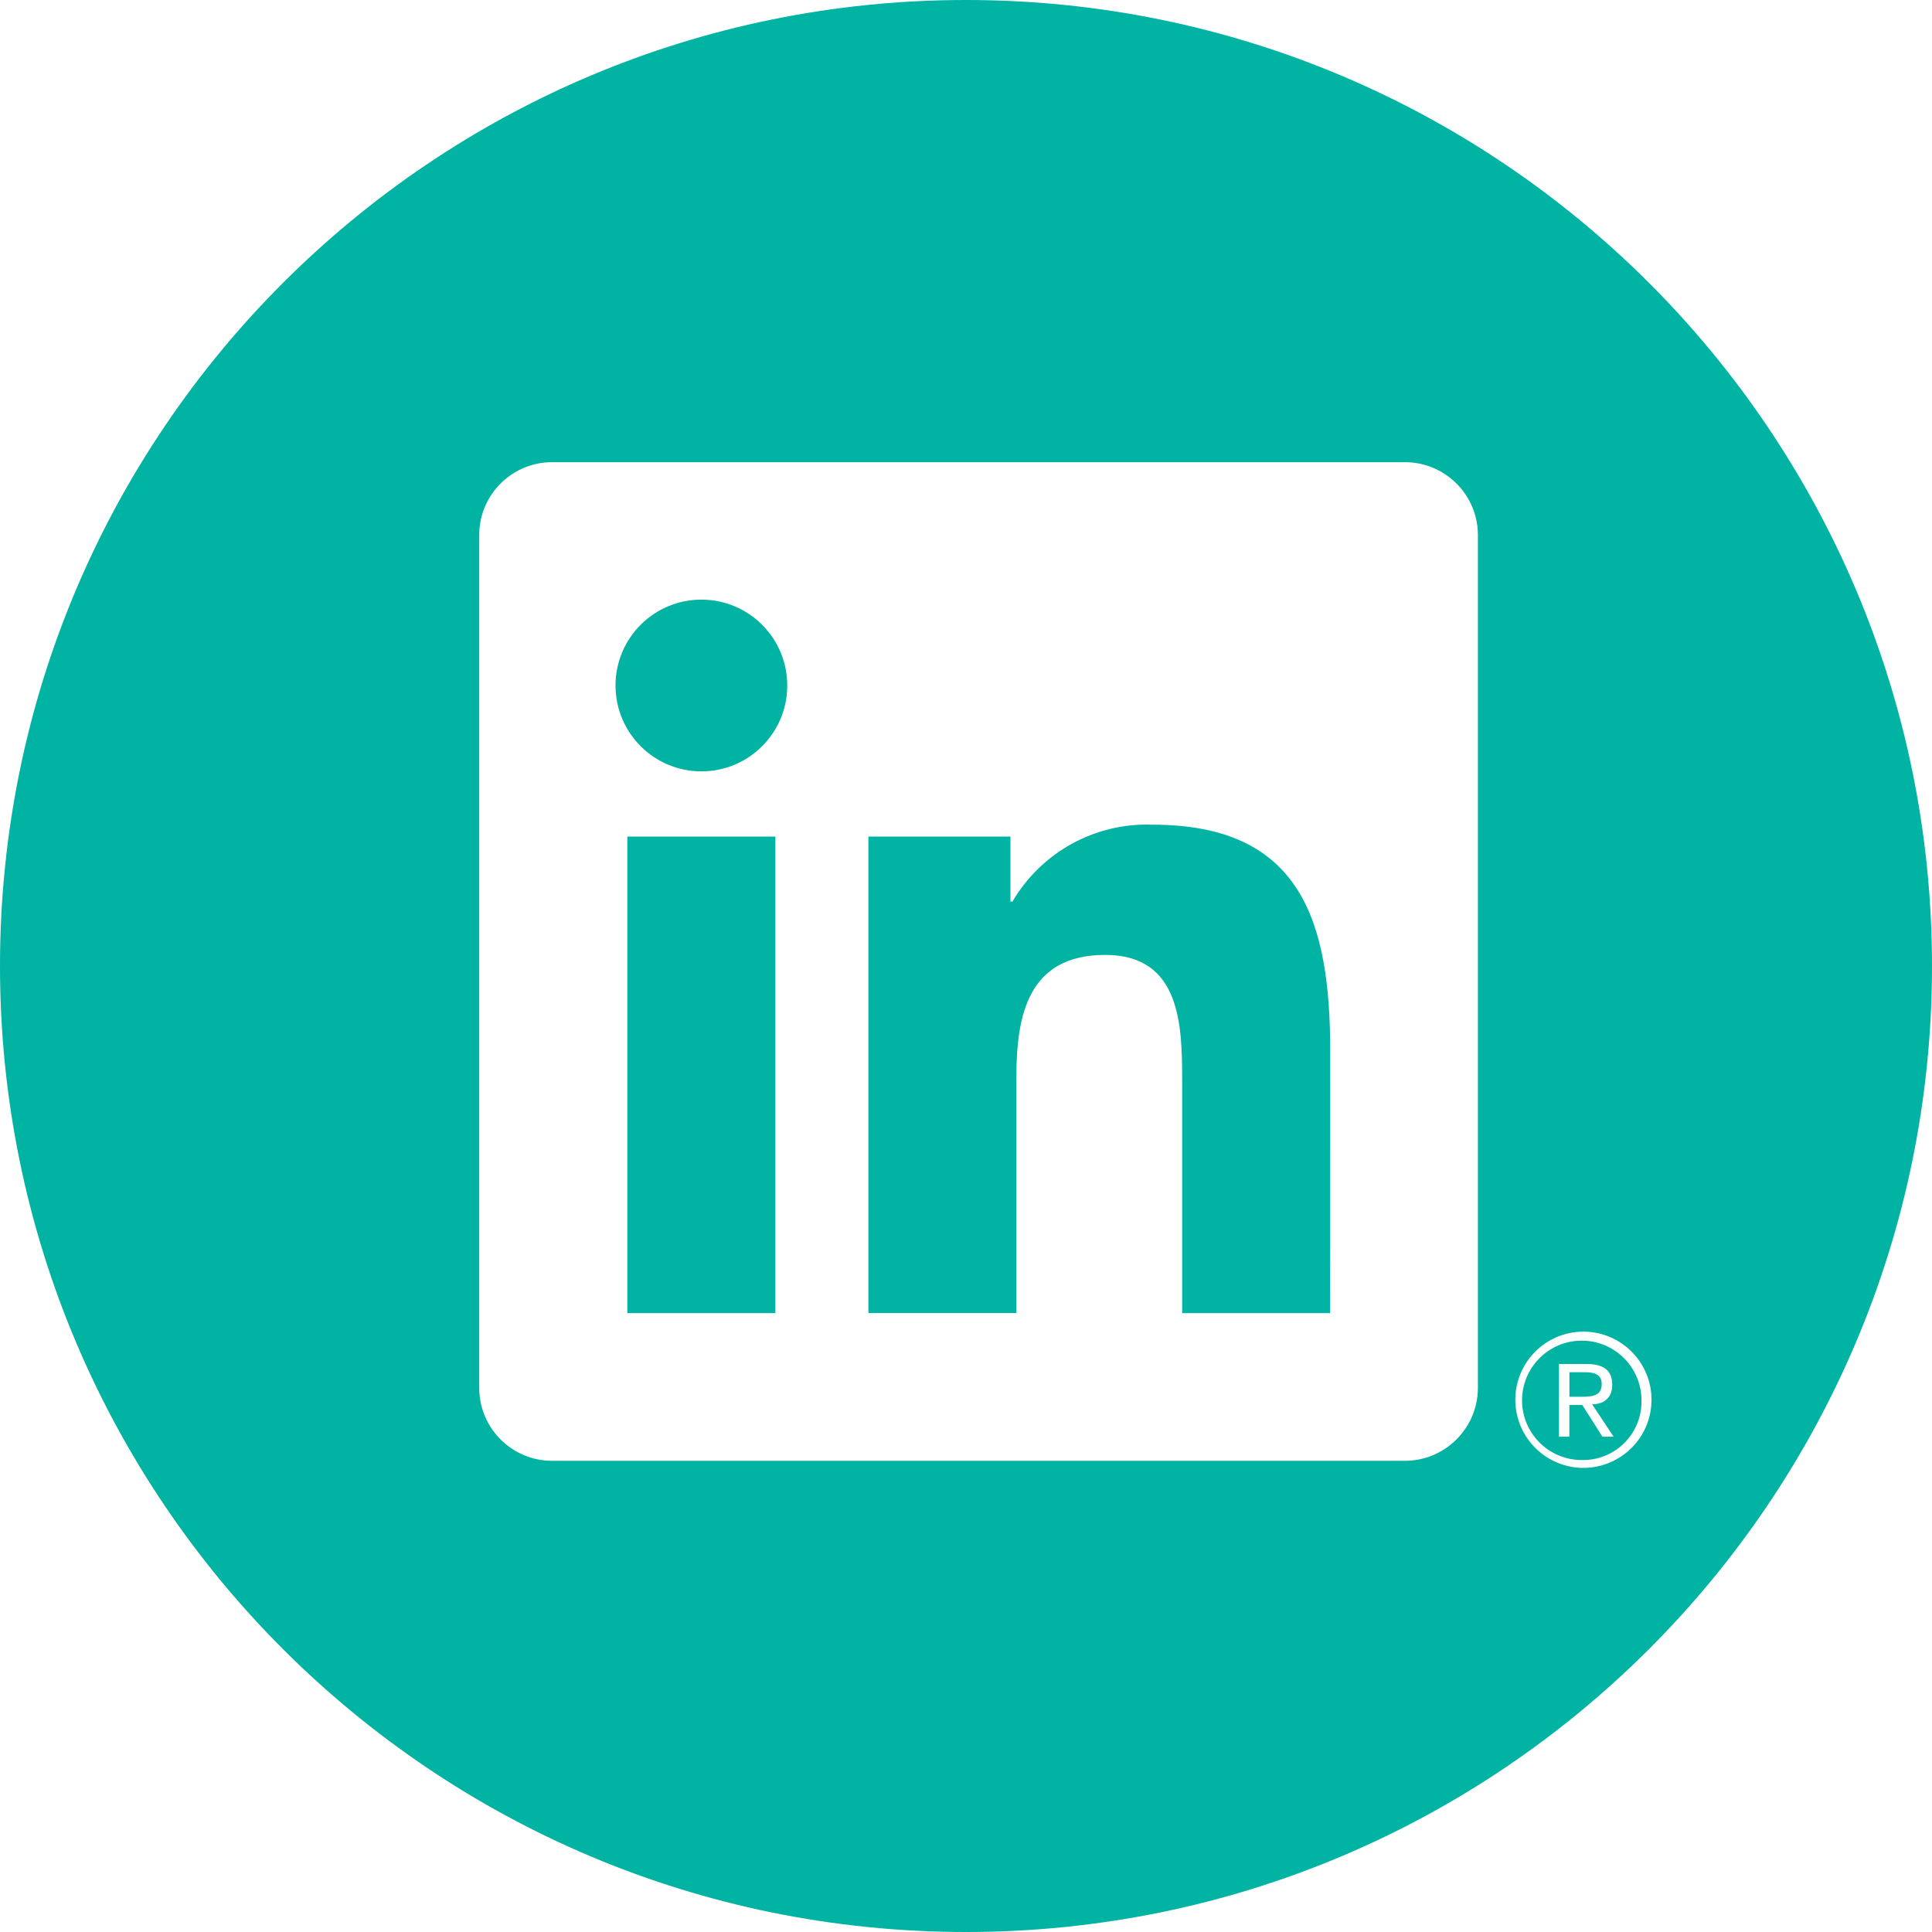 <svg width="27" height="27" viewBox="0 0 27 27" fill="none" xmlns="http://www.w3.org/2000/svg">
<g clip-path="url(#clip0_5910_34978)">
<path d="M22.102 19.52H21.933V19.177H22.147C22.258 19.177 22.384 19.196 22.384 19.34C22.384 19.507 22.256 19.52 22.102 19.52Z" fill="#00B3A3"/>
<path d="M22.091 18.736C21.631 18.743 21.264 19.124 21.271 19.584C21.279 20.045 21.659 20.412 22.119 20.404H22.141C22.592 20.395 22.95 20.021 22.94 19.57V19.556C22.932 19.096 22.552 18.728 22.091 18.736ZM22.394 20.078L22.116 19.64L22.111 19.635H21.932V20.078H21.787V19.062H22.174C22.414 19.062 22.531 19.155 22.531 19.349C22.531 19.355 22.532 19.36 22.531 19.366C22.53 19.509 22.439 19.625 22.25 19.625L22.55 20.078H22.394ZM22.091 18.736C21.631 18.743 21.264 19.124 21.271 19.584C21.279 20.045 21.659 20.412 22.119 20.404H22.141C22.592 20.395 22.95 20.021 22.94 19.57V19.556C22.932 19.096 22.552 18.728 22.091 18.736ZM22.394 20.078L22.116 19.64L22.111 19.635H21.932V20.078H21.787V19.062H22.174C22.414 19.062 22.531 19.155 22.531 19.349C22.531 19.355 22.532 19.36 22.531 19.366C22.53 19.509 22.439 19.625 22.25 19.625L22.55 20.078H22.394ZM13.5 0C6.044 0 0 6.044 0 13.5C0 20.956 6.044 27 13.5 27C20.956 27 27 20.956 27 13.5C27 6.044 20.956 0 13.5 0ZM20.654 19.408C20.646 19.971 20.184 20.422 19.62 20.415H7.727C7.165 20.421 6.704 19.97 6.697 19.408V7.466C6.704 6.903 7.165 6.453 7.727 6.459H19.62V6.459C20.183 6.452 20.646 6.901 20.654 7.465V19.408ZM22.138 20.514C21.612 20.518 21.182 20.096 21.177 19.571C21.172 19.046 21.594 18.615 22.119 18.61H22.138C22.656 18.615 23.076 19.035 23.08 19.553C23.085 20.079 22.663 20.508 22.138 20.514ZM22.091 18.736C21.631 18.743 21.264 19.124 21.271 19.584C21.279 20.045 21.659 20.412 22.119 20.404H22.141C22.592 20.395 22.95 20.021 22.94 19.57V19.556C22.932 19.096 22.552 18.728 22.091 18.736ZM22.394 20.078L22.116 19.64L22.111 19.635H21.932V20.078H21.787V19.062H22.174C22.414 19.062 22.531 19.155 22.531 19.349C22.531 19.355 22.532 19.36 22.531 19.366C22.53 19.509 22.439 19.625 22.25 19.625L22.55 20.078H22.394ZM16.108 11.525C15.306 11.495 14.554 11.909 14.149 12.6H14.121V11.691H12.136V18.35H14.204V15.056C14.204 14.187 14.368 13.345 15.445 13.345C16.507 13.345 16.521 14.339 16.521 15.112V18.351H18.589L18.59 14.697C18.59 12.904 18.203 11.525 16.108 11.525ZM8.767 18.351H10.836V11.691H8.767V18.351ZM9.802 8.38C9.139 8.38 8.602 8.917 8.602 9.58C8.602 10.243 9.14 10.78 9.802 10.78C10.465 10.78 11.002 10.243 11.002 9.58C11.002 8.917 10.465 8.38 9.802 8.38Z" fill="#00B3A3"/>
</g>
<defs>
<clipPath id="clip0_5910_34978">
<rect width="27" height="27" fill="white"/>
</clipPath>
</defs>
</svg>
